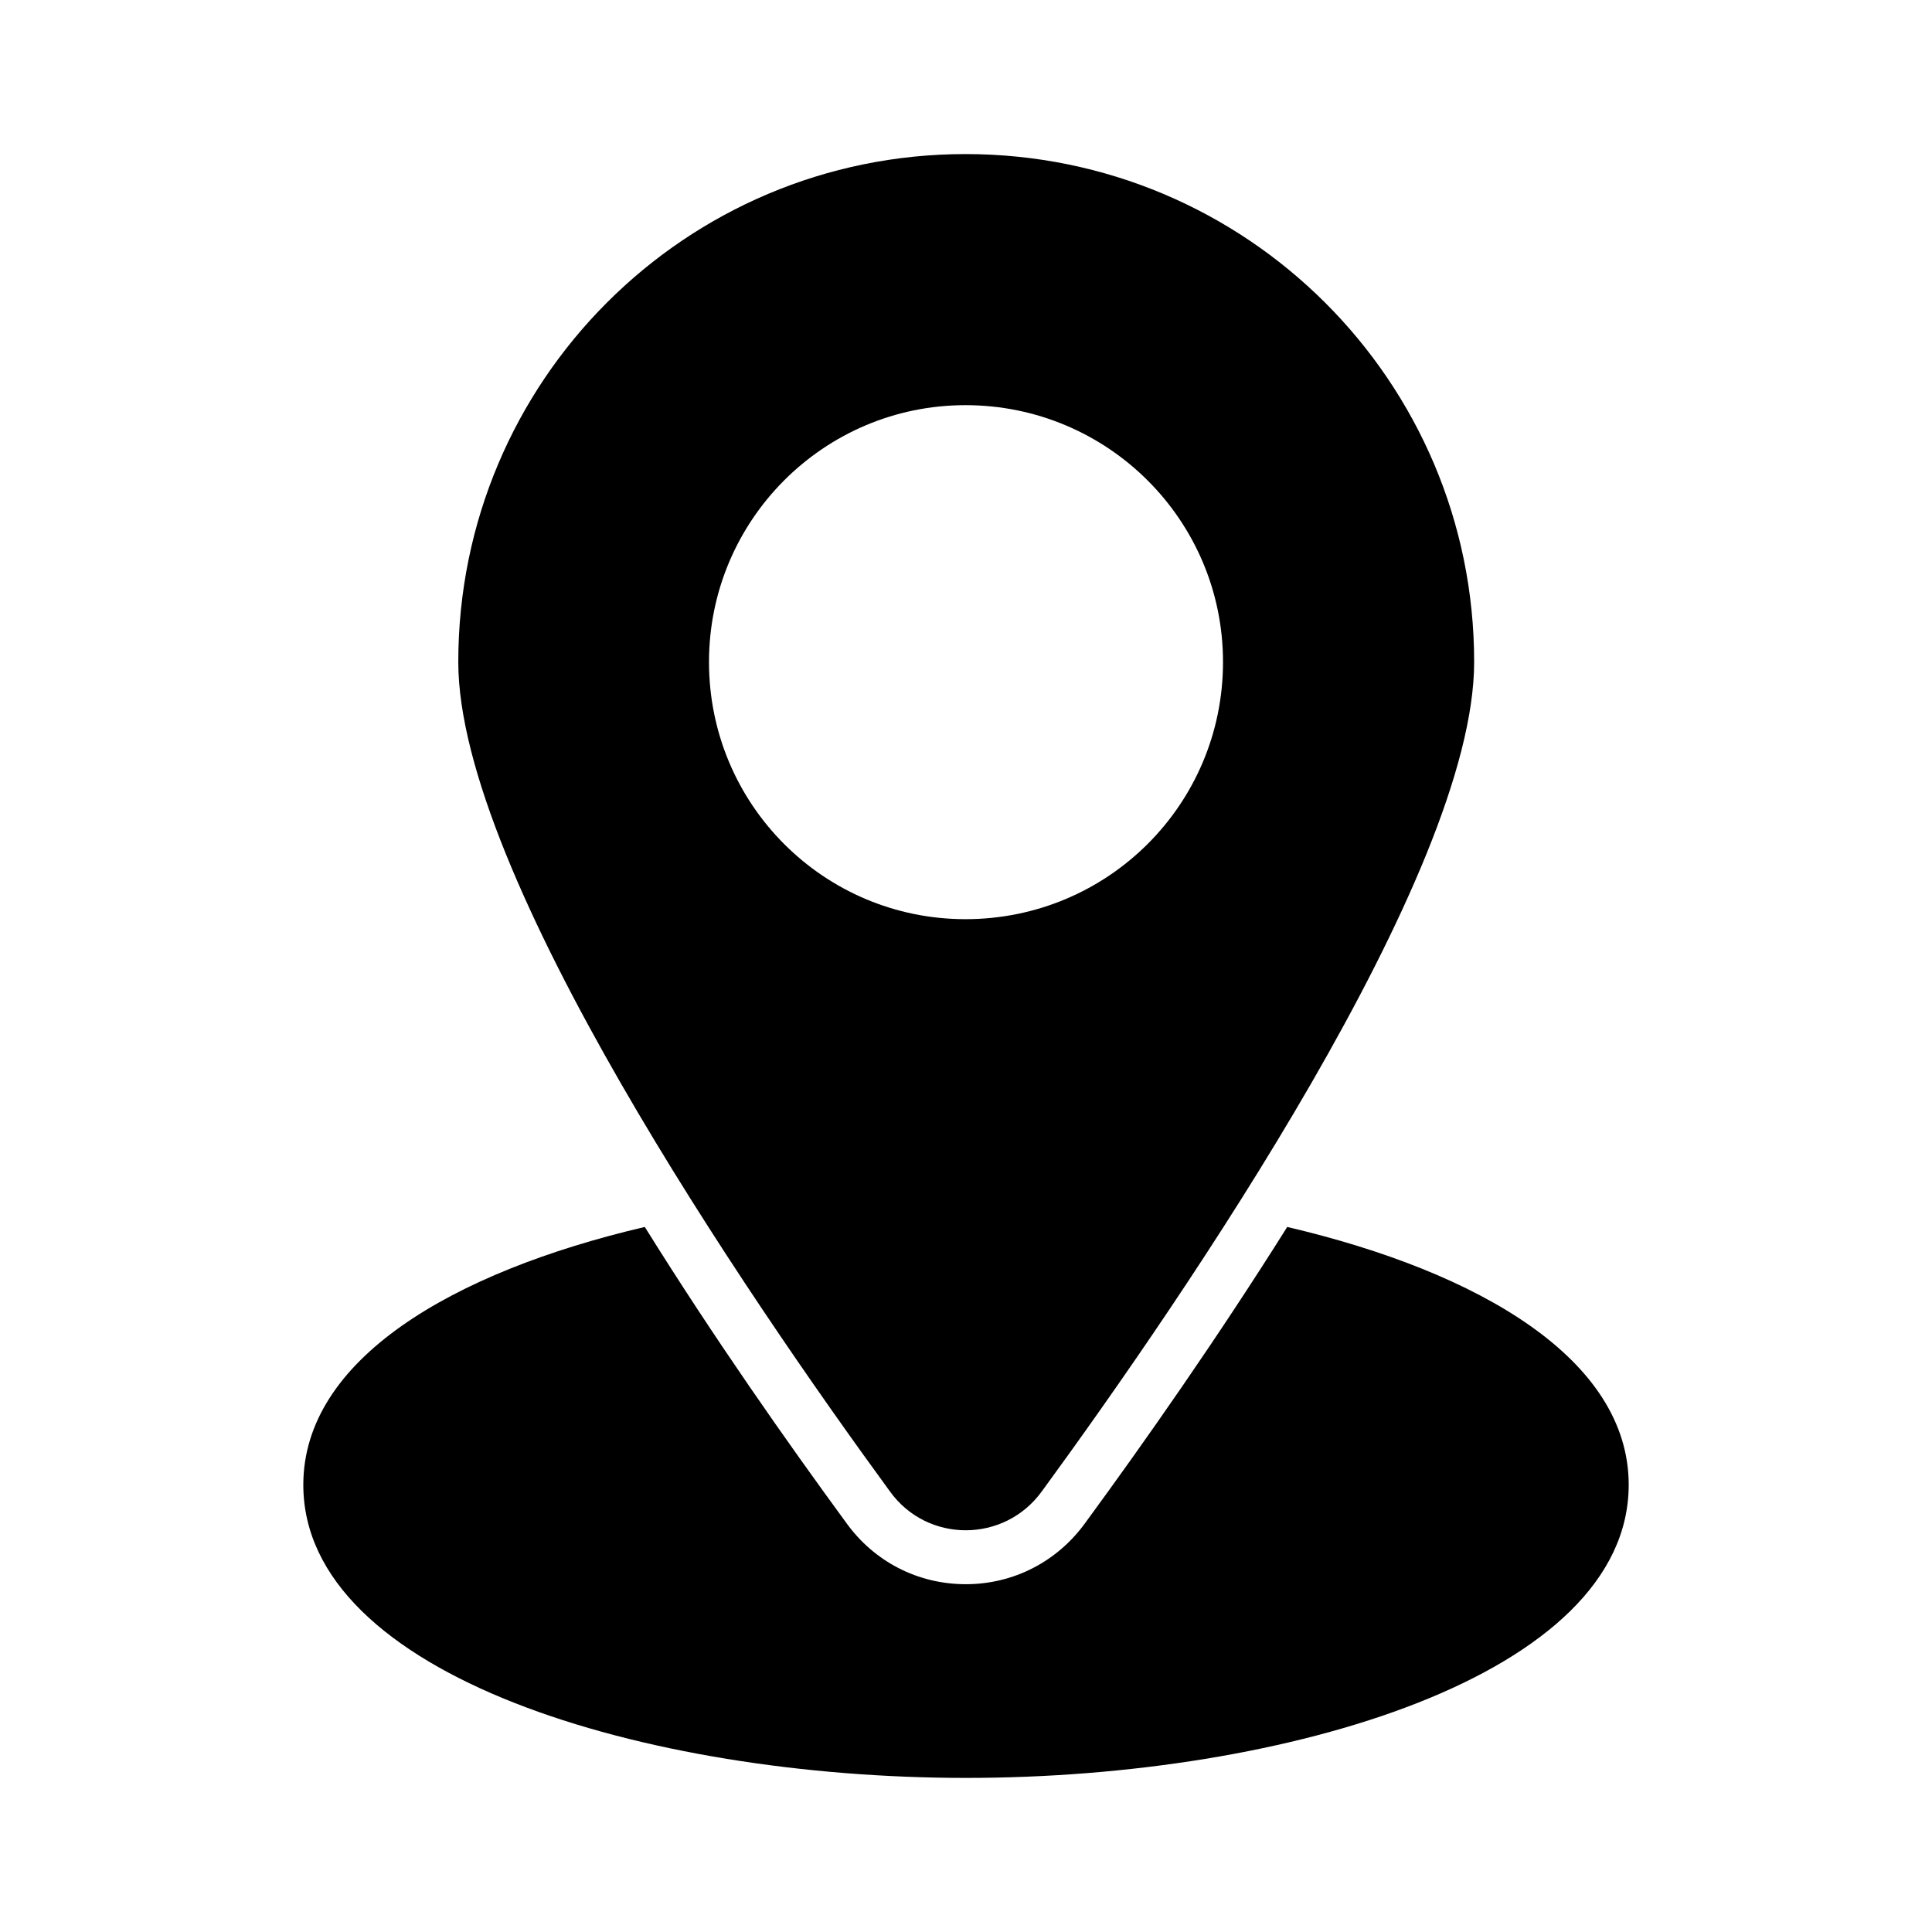 <?xml version="1.0" encoding="UTF-8"?>
<!-- Uploaded to: SVG Repo, www.svgrepo.com, Generator: SVG Repo Mixer Tools -->
<svg fill="#000000" width="800px" height="800px" version="1.1" viewBox="144 144 512 512" xmlns="http://www.w3.org/2000/svg">
 <g>
  <path d="m575.62 537.5c0 50.477-90.496 77.664-175.57 77.664-85.172 0-175.67-27.188-175.67-77.664 0-33.176 39.355-56.371 90.496-68.348 18.348 29.469 37.738 57.035 53.328 78.328 7.414 10.359 19.012 16.352 31.75 16.352 12.641 0 24.238-5.988 31.652-16.254 15.684-21.387 35.078-49.051 53.52-78.422 51.145 11.977 90.496 35.168 90.496 68.344z"/>
  <path d="m399.86 184.83c-74.242 0-134.41 60.172-134.41 134.6 0 56.18 76.711 168.25 114.36 219.77 9.887 13.785 30.324 13.785 40.305 0 37.645-51.52 114.55-163.59 114.55-219.77 0-74.426-60.363-134.6-134.79-134.6zm0 202.76c-37.547 0-67.969-30.418-67.969-68.156 0-37.547 30.418-68.062 67.969-68.062 37.738 0 68.25 30.516 68.25 68.062 0.004 37.738-30.512 68.156-68.25 68.156z"/>
 </g>
</svg>